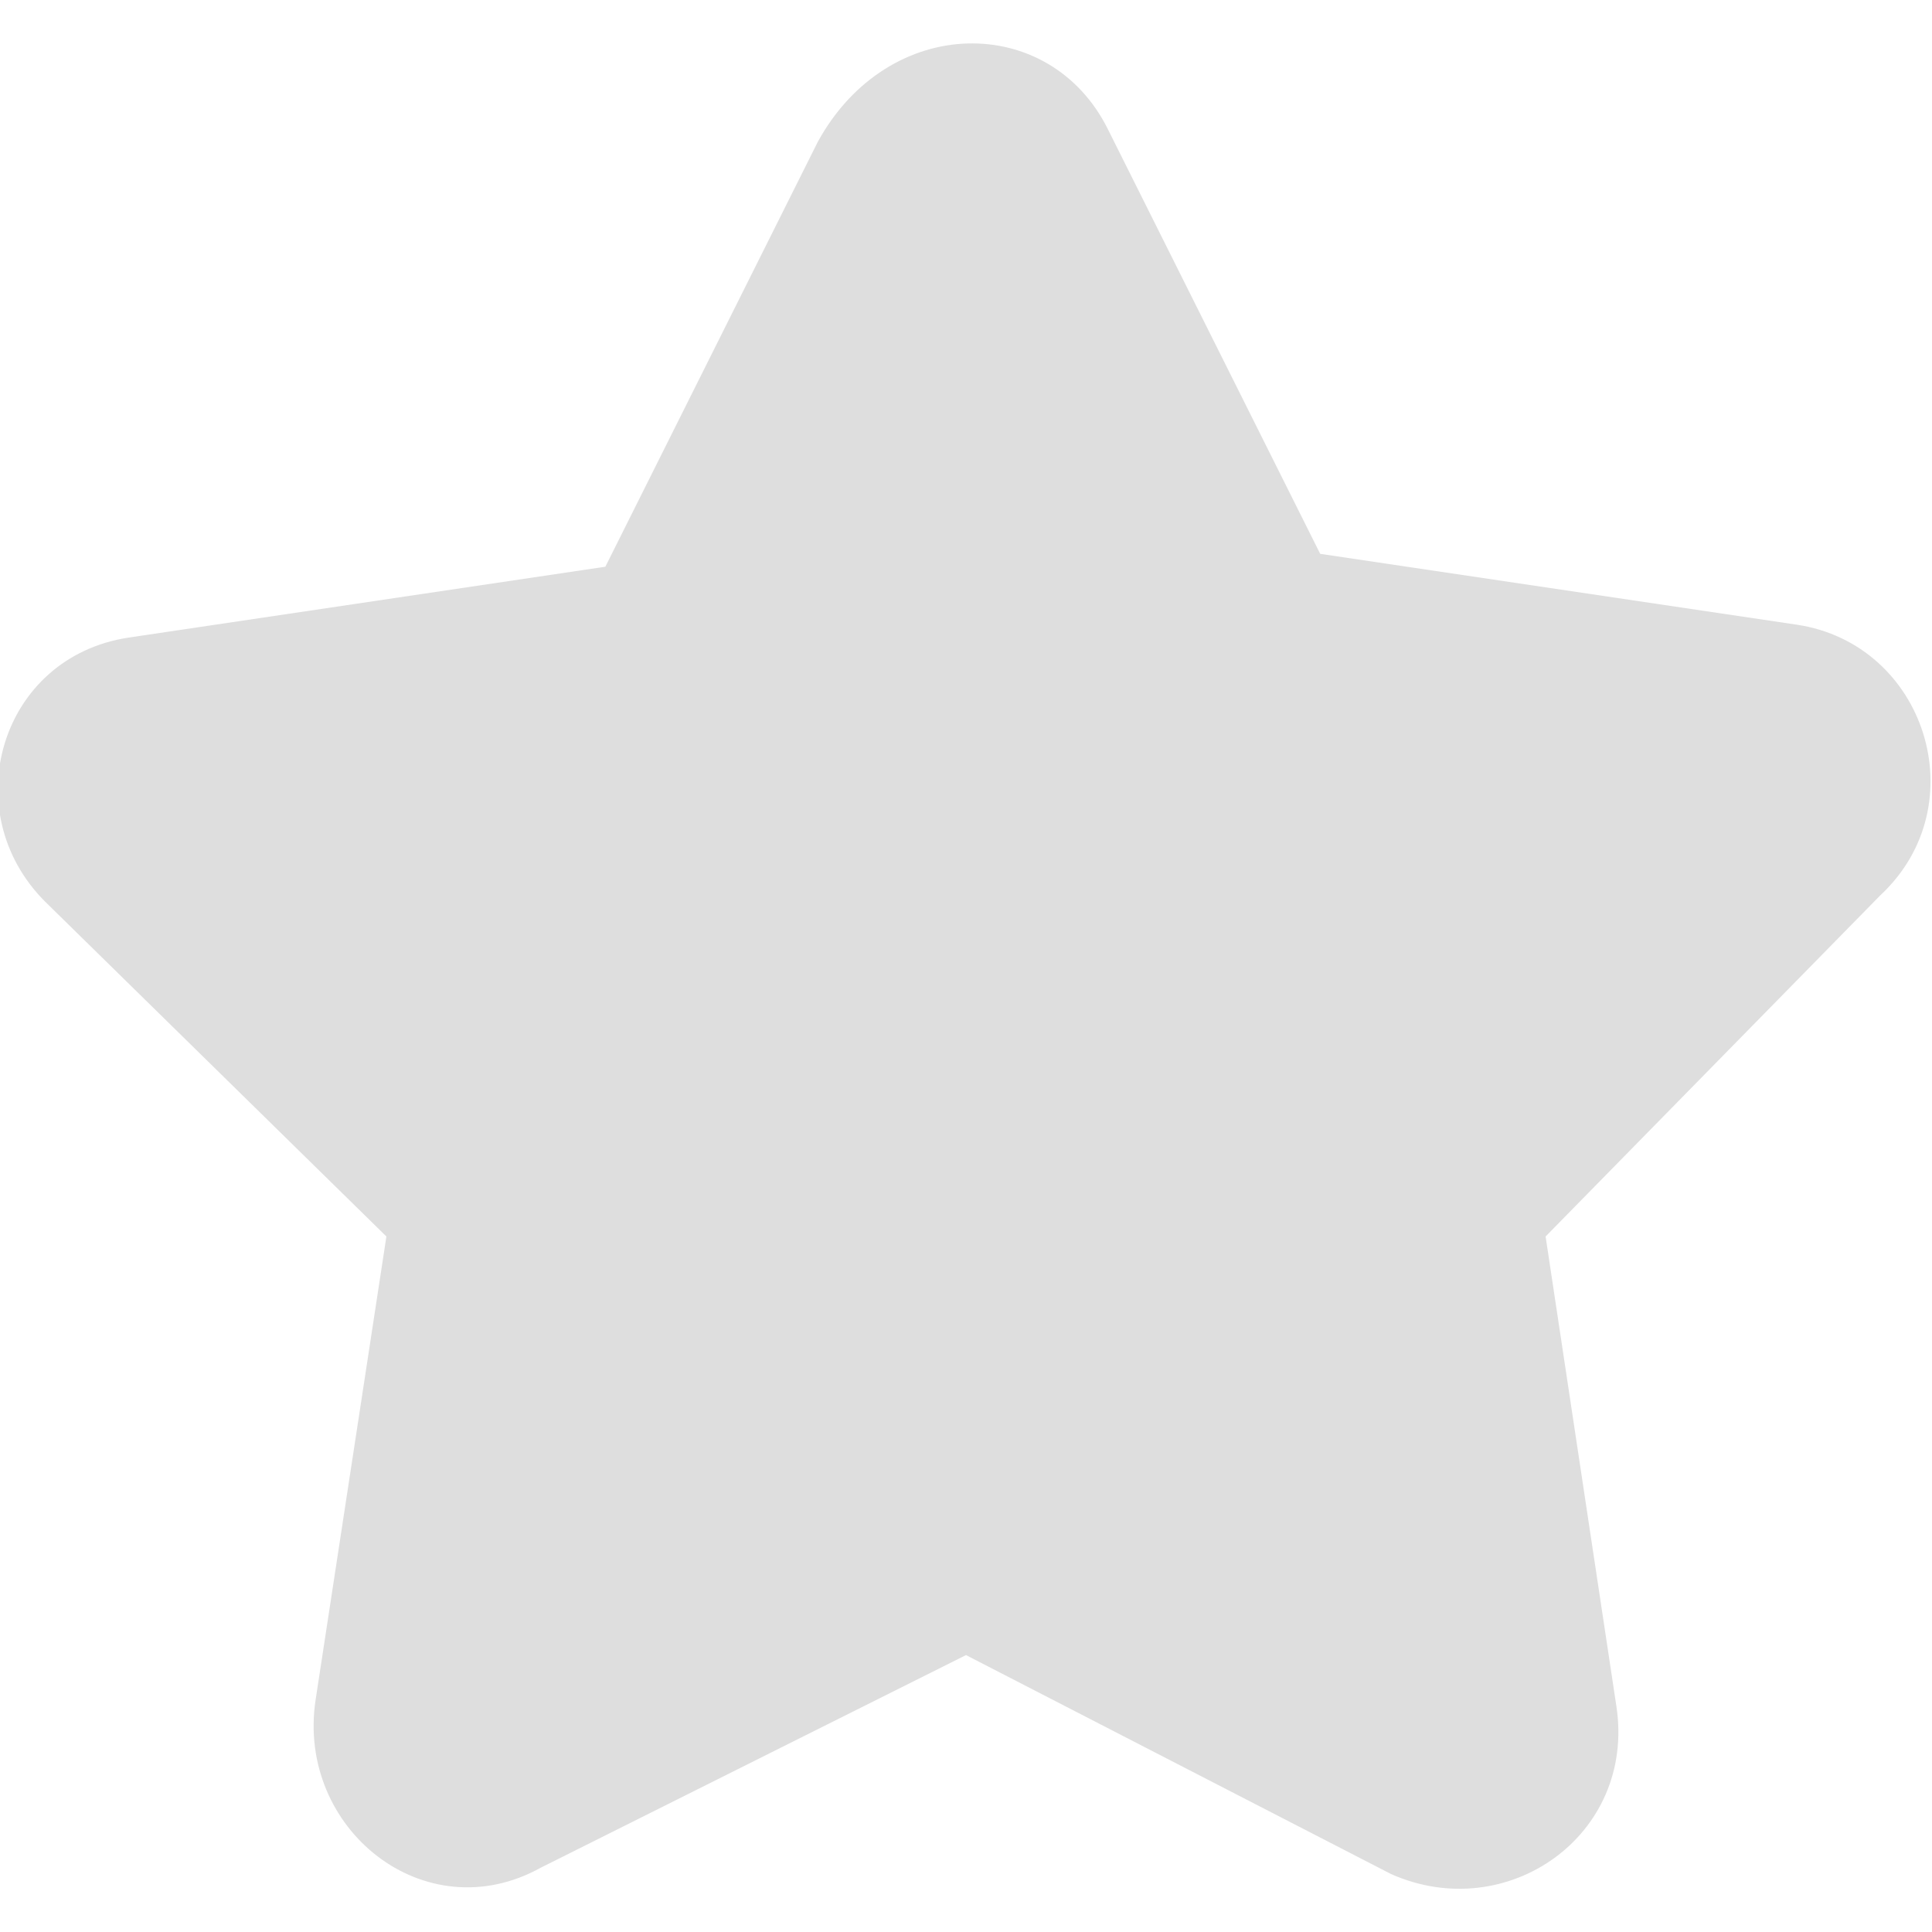 <?xml version="1.0" encoding="utf-8"?>
<!-- Generator: Adobe Illustrator 27.6.1, SVG Export Plug-In . SVG Version: 6.00 Build 0)  -->
<svg version="1.1" xmlns="http://www.w3.org/2000/svg" xmlns:xlink="http://www.w3.org/1999/xlink" x="0px" y="0px"
	 viewBox="0 0 30 30" style="enable-background:new 0 0 30 30;" xml:space="preserve">
<style type="text/css">
	.st0{fill:#DEDEDE;}
</style>
<g id="_レイヤー_2">
	<g id="_レイヤー_1-2">
		<g>
			<path class="st0" d="M17.2,2l3.3,6.6l7.4,1.1c2,0.3,2.8,2.8,1.3,4.2L24,19.2l1.1,7.3c0.3,2-1.7,3.4-3.5,2.6L15,25.7l-6.6,3.3
				c-1.8,1-3.8-0.6-3.5-2.6L6,19.2l-5.3-5.2c-1.4-1.4-0.7-3.8,1.3-4.1l7.4-1.1l3.3-6.6C13.8,0.2,16.3,0.2,17.2,2L17.2,2z"/>
		</g>
	</g>
</g>
<g id="レイヤー_1">
</g>
</svg>
